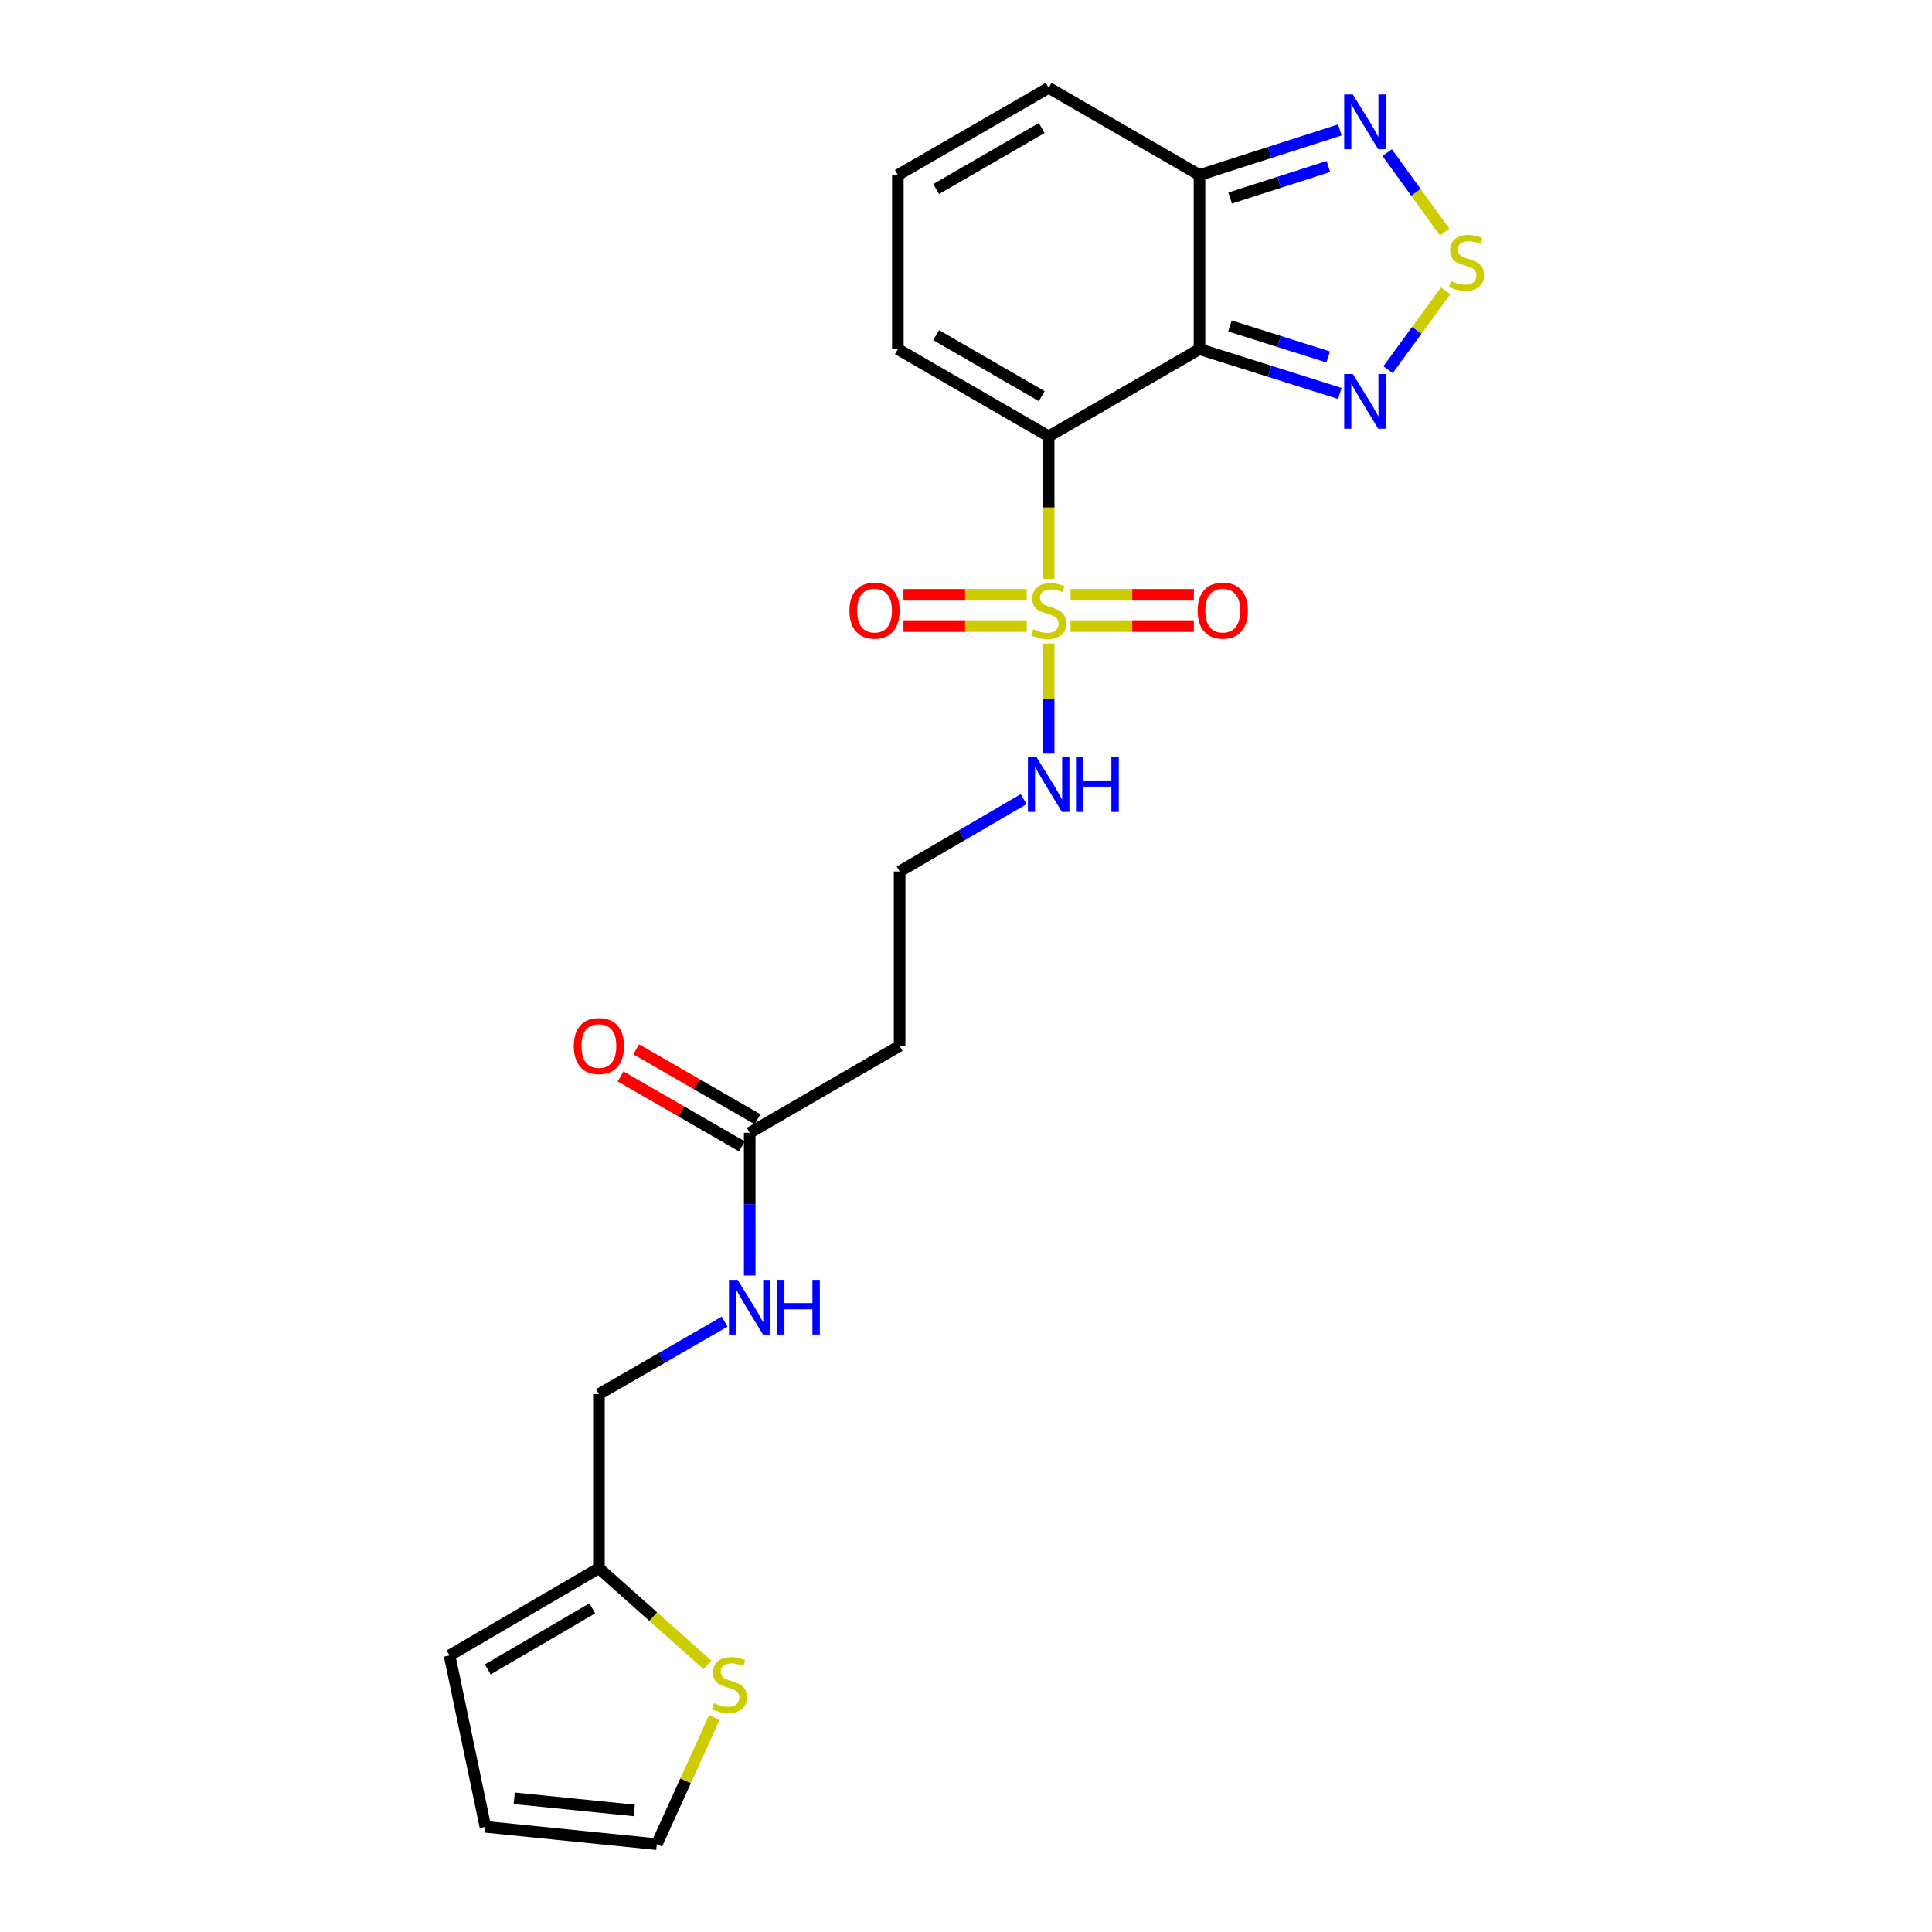 <?xml version='1.0' encoding='iso-8859-1'?>
<svg version='1.1' baseProfile='full'
              xmlns='http://www.w3.org/2000/svg'
                      xmlns:rdkit='http://www.rdkit.org/xml'
                      xmlns:xlink='http://www.w3.org/1999/xlink'
                  xml:space='preserve'
width='1000px' height='1000px' viewBox='0 0 1000 1000'>
<!-- END OF HEADER -->
<rect style='opacity:1.0;fill:#FFFFFF;stroke:none' width='1000' height='1000' x='0' y='0'> </rect>
<path class='bond-0' d='M 542.79,225.85 L 542.79,262.722' style='fill:none;fill-rule:evenodd;stroke:#000000;stroke-width:6px;stroke-linecap:butt;stroke-linejoin:miter;stroke-opacity:1' />
<path class='bond-0' d='M 542.79,262.722 L 542.79,299.594' style='fill:none;fill-rule:evenodd;stroke:#CCCC00;stroke-width:6px;stroke-linecap:butt;stroke-linejoin:miter;stroke-opacity:1' />
<path class='bond-1' d='M 542.79,225.85 L 620.854,180.724' style='fill:none;fill-rule:evenodd;stroke:#000000;stroke-width:6px;stroke-linecap:butt;stroke-linejoin:miter;stroke-opacity:1' />
<path class='bond-6' d='M 542.79,225.85 L 464.727,180.724' style='fill:none;fill-rule:evenodd;stroke:#000000;stroke-width:6px;stroke-linecap:butt;stroke-linejoin:miter;stroke-opacity:1' />
<path class='bond-6' d='M 539.19,205.054 L 484.545,173.465' style='fill:none;fill-rule:evenodd;stroke:#000000;stroke-width:6px;stroke-linecap:butt;stroke-linejoin:miter;stroke-opacity:1' />
<path class='bond-8' d='M 531.457,307.866 L 499.545,307.866' style='fill:none;fill-rule:evenodd;stroke:#CCCC00;stroke-width:6px;stroke-linecap:butt;stroke-linejoin:miter;stroke-opacity:1' />
<path class='bond-8' d='M 499.545,307.866 L 467.634,307.866' style='fill:none;fill-rule:evenodd;stroke:#FF0000;stroke-width:6px;stroke-linecap:butt;stroke-linejoin:miter;stroke-opacity:1' />
<path class='bond-8' d='M 531.457,324.069 L 499.545,324.069' style='fill:none;fill-rule:evenodd;stroke:#CCCC00;stroke-width:6px;stroke-linecap:butt;stroke-linejoin:miter;stroke-opacity:1' />
<path class='bond-8' d='M 499.545,324.069 L 467.634,324.069' style='fill:none;fill-rule:evenodd;stroke:#FF0000;stroke-width:6px;stroke-linecap:butt;stroke-linejoin:miter;stroke-opacity:1' />
<path class='bond-9' d='M 554.123,324.069 L 586.03,324.069' style='fill:none;fill-rule:evenodd;stroke:#CCCC00;stroke-width:6px;stroke-linecap:butt;stroke-linejoin:miter;stroke-opacity:1' />
<path class='bond-9' d='M 586.03,324.069 L 617.937,324.069' style='fill:none;fill-rule:evenodd;stroke:#FF0000;stroke-width:6px;stroke-linecap:butt;stroke-linejoin:miter;stroke-opacity:1' />
<path class='bond-9' d='M 554.123,307.866 L 586.03,307.866' style='fill:none;fill-rule:evenodd;stroke:#CCCC00;stroke-width:6px;stroke-linecap:butt;stroke-linejoin:miter;stroke-opacity:1' />
<path class='bond-9' d='M 586.03,307.866 L 617.937,307.866' style='fill:none;fill-rule:evenodd;stroke:#FF0000;stroke-width:6px;stroke-linecap:butt;stroke-linejoin:miter;stroke-opacity:1' />
<path class='bond-12' d='M 542.79,333.101 L 542.79,361.605' style='fill:none;fill-rule:evenodd;stroke:#CCCC00;stroke-width:6px;stroke-linecap:butt;stroke-linejoin:miter;stroke-opacity:1' />
<path class='bond-12' d='M 542.79,361.605 L 542.79,390.108' style='fill:none;fill-rule:evenodd;stroke:#0000FF;stroke-width:6px;stroke-linecap:butt;stroke-linejoin:miter;stroke-opacity:1' />
<path class='bond-2' d='M 620.854,180.724 L 657.183,192.191' style='fill:none;fill-rule:evenodd;stroke:#000000;stroke-width:6px;stroke-linecap:butt;stroke-linejoin:miter;stroke-opacity:1' />
<path class='bond-2' d='M 657.183,192.191 L 693.511,203.658' style='fill:none;fill-rule:evenodd;stroke:#0000FF;stroke-width:6px;stroke-linecap:butt;stroke-linejoin:miter;stroke-opacity:1' />
<path class='bond-2' d='M 636.629,168.713 L 662.06,176.74' style='fill:none;fill-rule:evenodd;stroke:#000000;stroke-width:6px;stroke-linecap:butt;stroke-linejoin:miter;stroke-opacity:1' />
<path class='bond-2' d='M 662.06,176.74 L 687.49,184.766' style='fill:none;fill-rule:evenodd;stroke:#0000FF;stroke-width:6px;stroke-linecap:butt;stroke-linejoin:miter;stroke-opacity:1' />
<path class='bond-4' d='M 620.854,180.724 L 620.854,90.59' style='fill:none;fill-rule:evenodd;stroke:#000000;stroke-width:6px;stroke-linecap:butt;stroke-linejoin:miter;stroke-opacity:1' />
<path class='bond-3' d='M 718.456,191.368 L 733.352,170.956' style='fill:none;fill-rule:evenodd;stroke:#0000FF;stroke-width:6px;stroke-linecap:butt;stroke-linejoin:miter;stroke-opacity:1' />
<path class='bond-3' d='M 733.352,170.956 L 748.248,150.544' style='fill:none;fill-rule:evenodd;stroke:#CCCC00;stroke-width:6px;stroke-linecap:butt;stroke-linejoin:miter;stroke-opacity:1' />
<path class='bond-24' d='M 747.727,120.086 L 732.868,99.538' style='fill:none;fill-rule:evenodd;stroke:#CCCC00;stroke-width:6px;stroke-linecap:butt;stroke-linejoin:miter;stroke-opacity:1' />
<path class='bond-24' d='M 732.868,99.538 L 718.009,78.99' style='fill:none;fill-rule:evenodd;stroke:#0000FF;stroke-width:6px;stroke-linecap:butt;stroke-linejoin:miter;stroke-opacity:1' />
<path class='bond-5' d='M 620.854,90.59 L 657.181,78.917' style='fill:none;fill-rule:evenodd;stroke:#000000;stroke-width:6px;stroke-linecap:butt;stroke-linejoin:miter;stroke-opacity:1' />
<path class='bond-5' d='M 657.181,78.917 L 693.508,67.245' style='fill:none;fill-rule:evenodd;stroke:#0000FF;stroke-width:6px;stroke-linecap:butt;stroke-linejoin:miter;stroke-opacity:1' />
<path class='bond-5' d='M 636.708,102.514 L 662.137,94.344' style='fill:none;fill-rule:evenodd;stroke:#000000;stroke-width:6px;stroke-linecap:butt;stroke-linejoin:miter;stroke-opacity:1' />
<path class='bond-5' d='M 662.137,94.344 L 687.566,86.173' style='fill:none;fill-rule:evenodd;stroke:#0000FF;stroke-width:6px;stroke-linecap:butt;stroke-linejoin:miter;stroke-opacity:1' />
<path class='bond-23' d='M 620.854,90.59 L 542.79,45.455' style='fill:none;fill-rule:evenodd;stroke:#000000;stroke-width:6px;stroke-linecap:butt;stroke-linejoin:miter;stroke-opacity:1' />
<path class='bond-13' d='M 464.727,180.724 L 464.727,90.59' style='fill:none;fill-rule:evenodd;stroke:#000000;stroke-width:6px;stroke-linecap:butt;stroke-linejoin:miter;stroke-opacity:1' />
<path class='bond-7' d='M 388.049,586.336 L 465.645,541.345' style='fill:none;fill-rule:evenodd;stroke:#000000;stroke-width:6px;stroke-linecap:butt;stroke-linejoin:miter;stroke-opacity:1' />
<path class='bond-15' d='M 388.049,586.336 L 388.049,623.263' style='fill:none;fill-rule:evenodd;stroke:#000000;stroke-width:6px;stroke-linecap:butt;stroke-linejoin:miter;stroke-opacity:1' />
<path class='bond-15' d='M 388.049,623.263 L 388.049,660.189' style='fill:none;fill-rule:evenodd;stroke:#0000FF;stroke-width:6px;stroke-linecap:butt;stroke-linejoin:miter;stroke-opacity:1' />
<path class='bond-20' d='M 392.095,579.317 L 360.694,561.217' style='fill:none;fill-rule:evenodd;stroke:#000000;stroke-width:6px;stroke-linecap:butt;stroke-linejoin:miter;stroke-opacity:1' />
<path class='bond-20' d='M 360.694,561.217 L 329.293,543.118' style='fill:none;fill-rule:evenodd;stroke:#FF0000;stroke-width:6px;stroke-linecap:butt;stroke-linejoin:miter;stroke-opacity:1' />
<path class='bond-20' d='M 384.003,593.355 L 352.602,575.256' style='fill:none;fill-rule:evenodd;stroke:#000000;stroke-width:6px;stroke-linecap:butt;stroke-linejoin:miter;stroke-opacity:1' />
<path class='bond-20' d='M 352.602,575.256 L 321.201,557.156' style='fill:none;fill-rule:evenodd;stroke:#FF0000;stroke-width:6px;stroke-linecap:butt;stroke-linejoin:miter;stroke-opacity:1' />
<path class='bond-10' d='M 366.194,861.748 L 338.095,836.726' style='fill:none;fill-rule:evenodd;stroke:#CCCC00;stroke-width:6px;stroke-linecap:butt;stroke-linejoin:miter;stroke-opacity:1' />
<path class='bond-10' d='M 338.095,836.726 L 309.995,811.705' style='fill:none;fill-rule:evenodd;stroke:#000000;stroke-width:6px;stroke-linecap:butt;stroke-linejoin:miter;stroke-opacity:1' />
<path class='bond-17' d='M 369.743,888.997 L 354.852,921.771' style='fill:none;fill-rule:evenodd;stroke:#CCCC00;stroke-width:6px;stroke-linecap:butt;stroke-linejoin:miter;stroke-opacity:1' />
<path class='bond-17' d='M 354.852,921.771 L 339.962,954.545' style='fill:none;fill-rule:evenodd;stroke:#000000;stroke-width:6px;stroke-linecap:butt;stroke-linejoin:miter;stroke-opacity:1' />
<path class='bond-11' d='M 309.995,811.705 L 309.995,721.606' style='fill:none;fill-rule:evenodd;stroke:#000000;stroke-width:6px;stroke-linecap:butt;stroke-linejoin:miter;stroke-opacity:1' />
<path class='bond-18' d='M 309.995,811.705 L 232.696,856.858' style='fill:none;fill-rule:evenodd;stroke:#000000;stroke-width:6px;stroke-linecap:butt;stroke-linejoin:miter;stroke-opacity:1' />
<path class='bond-18' d='M 306.573,832.469 L 252.464,864.076' style='fill:none;fill-rule:evenodd;stroke:#000000;stroke-width:6px;stroke-linecap:butt;stroke-linejoin:miter;stroke-opacity:1' />
<path class='bond-22' d='M 529.817,413.659 L 497.731,432.372' style='fill:none;fill-rule:evenodd;stroke:#0000FF;stroke-width:6px;stroke-linecap:butt;stroke-linejoin:miter;stroke-opacity:1' />
<path class='bond-22' d='M 497.731,432.372 L 465.645,451.084' style='fill:none;fill-rule:evenodd;stroke:#000000;stroke-width:6px;stroke-linecap:butt;stroke-linejoin:miter;stroke-opacity:1' />
<path class='bond-14' d='M 464.727,90.59 L 542.79,45.455' style='fill:none;fill-rule:evenodd;stroke:#000000;stroke-width:6px;stroke-linecap:butt;stroke-linejoin:miter;stroke-opacity:1' />
<path class='bond-14' d='M 484.546,97.847 L 539.191,66.252' style='fill:none;fill-rule:evenodd;stroke:#000000;stroke-width:6px;stroke-linecap:butt;stroke-linejoin:miter;stroke-opacity:1' />
<path class='bond-21' d='M 375.057,684.097 L 342.526,702.851' style='fill:none;fill-rule:evenodd;stroke:#0000FF;stroke-width:6px;stroke-linecap:butt;stroke-linejoin:miter;stroke-opacity:1' />
<path class='bond-21' d='M 342.526,702.851 L 309.995,721.606' style='fill:none;fill-rule:evenodd;stroke:#000000;stroke-width:6px;stroke-linecap:butt;stroke-linejoin:miter;stroke-opacity:1' />
<path class='bond-16' d='M 465.645,541.345 L 465.645,451.084' style='fill:none;fill-rule:evenodd;stroke:#000000;stroke-width:6px;stroke-linecap:butt;stroke-linejoin:miter;stroke-opacity:1' />
<path class='bond-25' d='M 339.962,954.545 L 251.24,945.58' style='fill:none;fill-rule:evenodd;stroke:#000000;stroke-width:6px;stroke-linecap:butt;stroke-linejoin:miter;stroke-opacity:1' />
<path class='bond-25' d='M 328.283,937.079 L 266.177,930.803' style='fill:none;fill-rule:evenodd;stroke:#000000;stroke-width:6px;stroke-linecap:butt;stroke-linejoin:miter;stroke-opacity:1' />
<path class='bond-19' d='M 232.696,856.858 L 251.24,945.58' style='fill:none;fill-rule:evenodd;stroke:#000000;stroke-width:6px;stroke-linecap:butt;stroke-linejoin:miter;stroke-opacity:1' />
<path  class='atom-1' d='M 534.79 325.687
Q 535.11 325.807, 536.43 326.367
Q 537.75 326.927, 539.19 327.287
Q 540.67 327.607, 542.11 327.607
Q 544.79 327.607, 546.35 326.327
Q 547.91 325.007, 547.91 322.727
Q 547.91 321.167, 547.11 320.207
Q 546.35 319.247, 545.15 318.727
Q 543.95 318.207, 541.95 317.607
Q 539.43 316.847, 537.91 316.127
Q 536.43 315.407, 535.35 313.887
Q 534.31 312.367, 534.31 309.807
Q 534.31 306.247, 536.71 304.047
Q 539.15 301.847, 543.95 301.847
Q 547.23 301.847, 550.95 303.407
L 550.03 306.487
Q 546.63 305.087, 544.07 305.087
Q 541.31 305.087, 539.79 306.247
Q 538.27 307.367, 538.31 309.327
Q 538.31 310.847, 539.07 311.767
Q 539.87 312.687, 540.99 313.207
Q 542.15 313.727, 544.07 314.327
Q 546.63 315.127, 548.15 315.927
Q 549.67 316.727, 550.75 318.367
Q 551.87 319.967, 551.87 322.727
Q 551.87 326.647, 549.23 328.767
Q 546.63 330.847, 542.27 330.847
Q 539.75 330.847, 537.83 330.287
Q 535.95 329.767, 533.71 328.847
L 534.79 325.687
' fill='#CCCC00'/>
<path  class='atom-3' d='M 700.237 193.597
L 709.517 208.597
Q 710.437 210.077, 711.917 212.757
Q 713.397 215.437, 713.477 215.597
L 713.477 193.597
L 717.237 193.597
L 717.237 221.917
L 713.357 221.917
L 703.397 205.517
Q 702.237 203.597, 700.997 201.397
Q 699.797 199.197, 699.437 198.517
L 699.437 221.917
L 695.757 221.917
L 695.757 193.597
L 700.237 193.597
' fill='#0000FF'/>
<path  class='atom-4' d='M 751.049 145.463
Q 751.369 145.583, 752.689 146.143
Q 754.009 146.703, 755.449 147.063
Q 756.929 147.383, 758.369 147.383
Q 761.049 147.383, 762.609 146.103
Q 764.169 144.783, 764.169 142.503
Q 764.169 140.943, 763.369 139.983
Q 762.609 139.023, 761.409 138.503
Q 760.209 137.983, 758.209 137.383
Q 755.689 136.623, 754.169 135.903
Q 752.689 135.183, 751.609 133.663
Q 750.569 132.143, 750.569 129.583
Q 750.569 126.023, 752.969 123.823
Q 755.409 121.623, 760.209 121.623
Q 763.489 121.623, 767.209 123.183
L 766.289 126.263
Q 762.889 124.863, 760.329 124.863
Q 757.569 124.863, 756.049 126.023
Q 754.529 127.143, 754.569 129.103
Q 754.569 130.623, 755.329 131.543
Q 756.129 132.463, 757.249 132.983
Q 758.409 133.503, 760.329 134.103
Q 762.889 134.903, 764.409 135.703
Q 765.929 136.503, 767.009 138.143
Q 768.129 139.743, 768.129 142.503
Q 768.129 146.423, 765.489 148.543
Q 762.889 150.623, 758.529 150.623
Q 756.009 150.623, 754.089 150.063
Q 752.209 149.543, 749.969 148.623
L 751.049 145.463
' fill='#CCCC00'/>
<path  class='atom-6' d='M 700.237 48.911
L 709.517 63.911
Q 710.437 65.391, 711.917 68.071
Q 713.397 70.751, 713.477 70.911
L 713.477 48.911
L 717.237 48.911
L 717.237 77.231
L 713.357 77.231
L 703.397 60.831
Q 702.237 58.911, 700.997 56.711
Q 699.797 54.511, 699.437 53.831
L 699.437 77.231
L 695.757 77.231
L 695.757 48.911
L 700.237 48.911
' fill='#0000FF'/>
<path  class='atom-9' d='M 439.664 316.047
Q 439.664 309.247, 443.024 305.447
Q 446.384 301.647, 452.664 301.647
Q 458.944 301.647, 462.304 305.447
Q 465.664 309.247, 465.664 316.047
Q 465.664 322.927, 462.264 326.847
Q 458.864 330.727, 452.664 330.727
Q 446.424 330.727, 443.024 326.847
Q 439.664 322.967, 439.664 316.047
M 452.664 327.527
Q 456.984 327.527, 459.304 324.647
Q 461.664 321.727, 461.664 316.047
Q 461.664 310.487, 459.304 307.687
Q 456.984 304.847, 452.664 304.847
Q 448.344 304.847, 445.984 307.647
Q 443.664 310.447, 443.664 316.047
Q 443.664 321.767, 445.984 324.647
Q 448.344 327.527, 452.664 327.527
' fill='#FF0000'/>
<path  class='atom-10' d='M 619.907 316.047
Q 619.907 309.247, 623.267 305.447
Q 626.627 301.647, 632.907 301.647
Q 639.187 301.647, 642.547 305.447
Q 645.907 309.247, 645.907 316.047
Q 645.907 322.927, 642.507 326.847
Q 639.107 330.727, 632.907 330.727
Q 626.667 330.727, 623.267 326.847
Q 619.907 322.967, 619.907 316.047
M 632.907 327.527
Q 637.227 327.527, 639.547 324.647
Q 641.907 321.727, 641.907 316.047
Q 641.907 310.487, 639.547 307.687
Q 637.227 304.847, 632.907 304.847
Q 628.587 304.847, 626.227 307.647
Q 623.907 310.447, 623.907 316.047
Q 623.907 321.767, 626.227 324.647
Q 628.587 327.527, 632.907 327.527
' fill='#FF0000'/>
<path  class='atom-11' d='M 369.535 881.566
Q 369.855 881.686, 371.175 882.246
Q 372.495 882.806, 373.935 883.166
Q 375.415 883.486, 376.855 883.486
Q 379.535 883.486, 381.095 882.206
Q 382.655 880.886, 382.655 878.606
Q 382.655 877.046, 381.855 876.086
Q 381.095 875.126, 379.895 874.606
Q 378.695 874.086, 376.695 873.486
Q 374.175 872.726, 372.655 872.006
Q 371.175 871.286, 370.095 869.766
Q 369.055 868.246, 369.055 865.686
Q 369.055 862.126, 371.455 859.926
Q 373.895 857.726, 378.695 857.726
Q 381.975 857.726, 385.695 859.286
L 384.775 862.366
Q 381.375 860.966, 378.815 860.966
Q 376.055 860.966, 374.535 862.126
Q 373.015 863.246, 373.055 865.206
Q 373.055 866.726, 373.815 867.646
Q 374.615 868.566, 375.735 869.086
Q 376.895 869.606, 378.815 870.206
Q 381.375 871.006, 382.895 871.806
Q 384.415 872.606, 385.495 874.246
Q 386.615 875.846, 386.615 878.606
Q 386.615 882.526, 383.975 884.646
Q 381.375 886.726, 377.015 886.726
Q 374.495 886.726, 372.575 886.166
Q 370.695 885.646, 368.455 884.726
L 369.535 881.566
' fill='#CCCC00'/>
<path  class='atom-13' d='M 536.53 391.933
L 545.81 406.933
Q 546.73 408.413, 548.21 411.093
Q 549.69 413.773, 549.77 413.933
L 549.77 391.933
L 553.53 391.933
L 553.53 420.253
L 549.65 420.253
L 539.69 403.853
Q 538.53 401.933, 537.29 399.733
Q 536.09 397.533, 535.73 396.853
L 535.73 420.253
L 532.05 420.253
L 532.05 391.933
L 536.53 391.933
' fill='#0000FF'/>
<path  class='atom-13' d='M 556.93 391.933
L 560.77 391.933
L 560.77 403.973
L 575.25 403.973
L 575.25 391.933
L 579.09 391.933
L 579.09 420.253
L 575.25 420.253
L 575.25 407.173
L 560.77 407.173
L 560.77 420.253
L 556.93 420.253
L 556.93 391.933
' fill='#0000FF'/>
<path  class='atom-16' d='M 381.789 662.446
L 391.069 677.446
Q 391.989 678.926, 393.469 681.606
Q 394.949 684.286, 395.029 684.446
L 395.029 662.446
L 398.789 662.446
L 398.789 690.766
L 394.909 690.766
L 384.949 674.366
Q 383.789 672.446, 382.549 670.246
Q 381.349 668.046, 380.989 667.366
L 380.989 690.766
L 377.309 690.766
L 377.309 662.446
L 381.789 662.446
' fill='#0000FF'/>
<path  class='atom-16' d='M 402.189 662.446
L 406.029 662.446
L 406.029 674.486
L 420.509 674.486
L 420.509 662.446
L 424.349 662.446
L 424.349 690.766
L 420.509 690.766
L 420.509 677.686
L 406.029 677.686
L 406.029 690.766
L 402.189 690.766
L 402.189 662.446
' fill='#0000FF'/>
<path  class='atom-21' d='M 296.995 541.425
Q 296.995 534.625, 300.355 530.825
Q 303.715 527.025, 309.995 527.025
Q 316.275 527.025, 319.635 530.825
Q 322.995 534.625, 322.995 541.425
Q 322.995 548.305, 319.595 552.225
Q 316.195 556.105, 309.995 556.105
Q 303.755 556.105, 300.355 552.225
Q 296.995 548.345, 296.995 541.425
M 309.995 552.905
Q 314.315 552.905, 316.635 550.025
Q 318.995 547.105, 318.995 541.425
Q 318.995 535.865, 316.635 533.065
Q 314.315 530.225, 309.995 530.225
Q 305.675 530.225, 303.315 533.025
Q 300.995 535.825, 300.995 541.425
Q 300.995 547.145, 303.315 550.025
Q 305.675 552.905, 309.995 552.905
' fill='#FF0000'/>
</svg>
